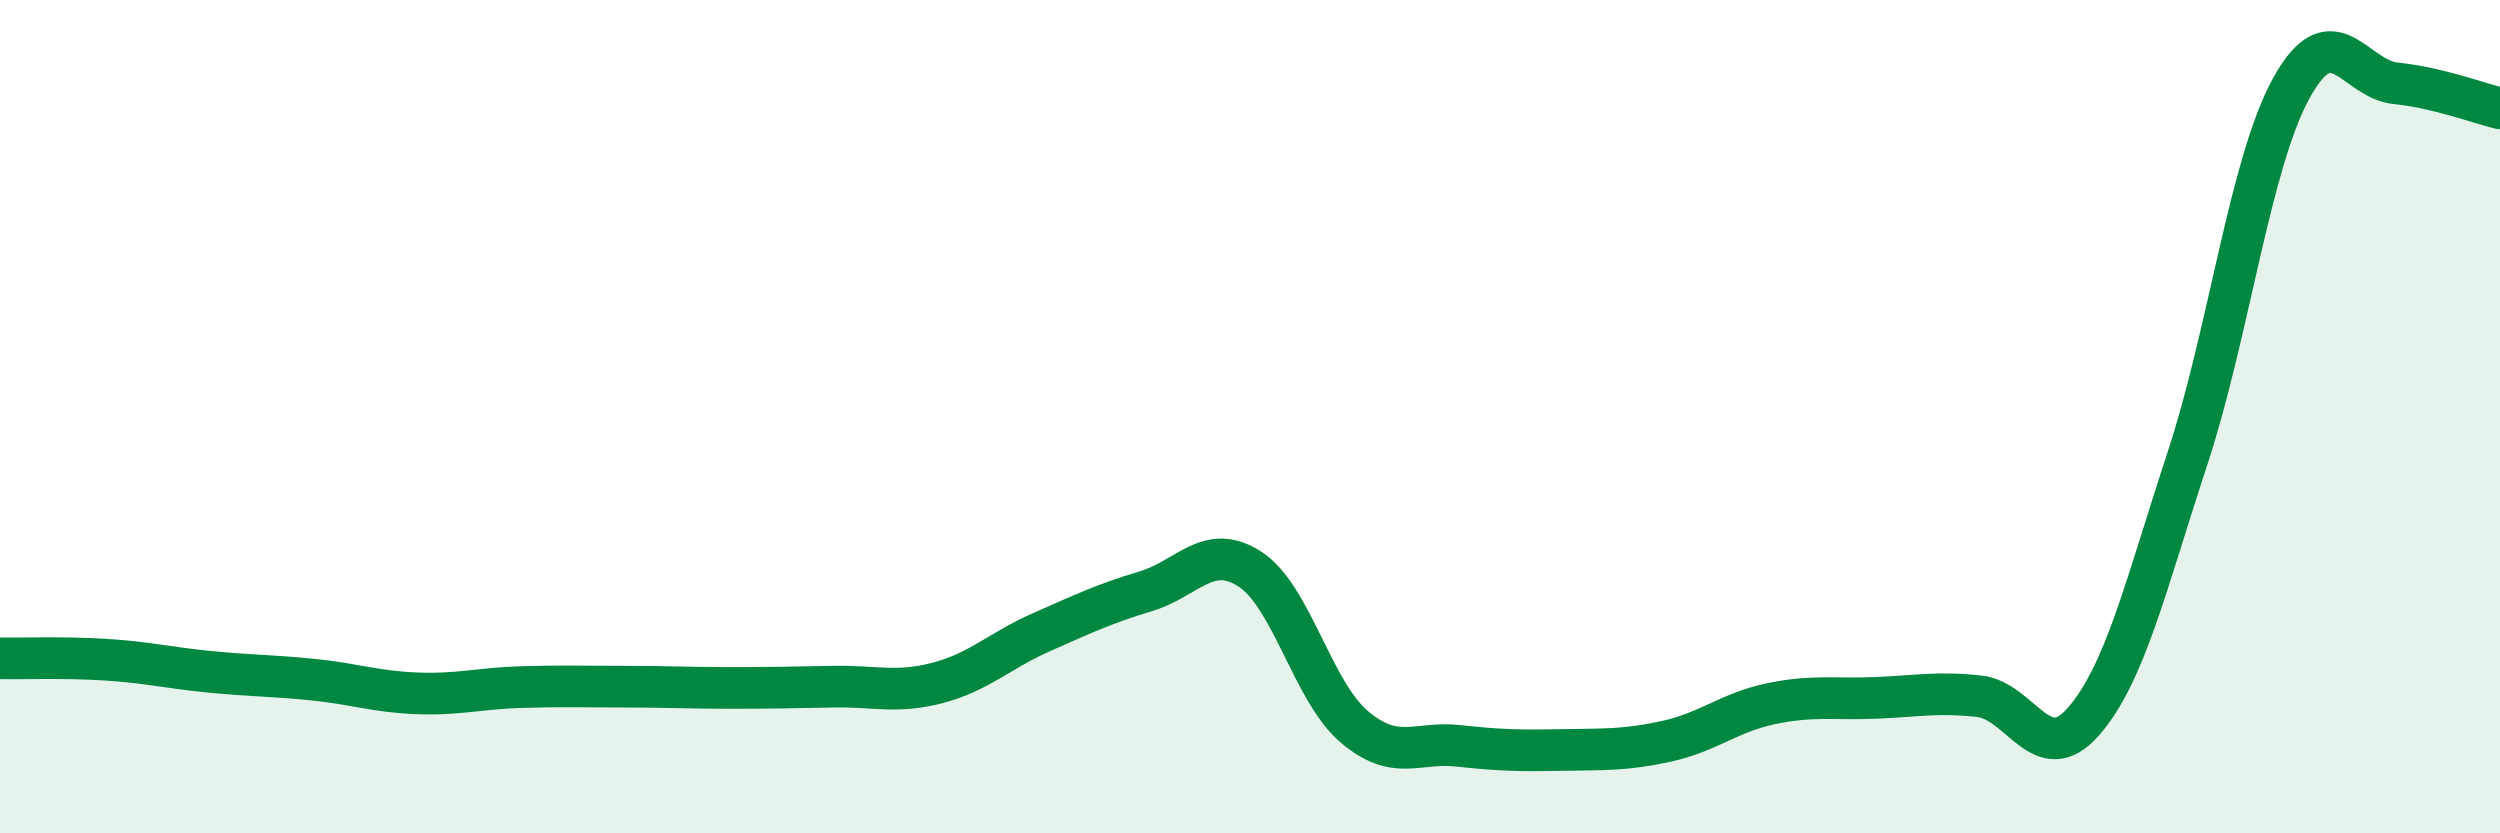
    <svg width="60" height="20" viewBox="0 0 60 20" xmlns="http://www.w3.org/2000/svg">
      <path
        d="M 0,15.8 C 0.5,15.81 1.5,15.77 2.5,15.83 C 3.5,15.89 4,16.02 5,16.12 C 6,16.22 6.5,16.21 7.5,16.31 C 8.5,16.41 9,16.6 10,16.64 C 11,16.68 11.5,16.52 12.5,16.49 C 13.5,16.46 14,16.48 15,16.48 C 16,16.48 16.5,16.51 17.5,16.51 C 18.5,16.51 19,16.5 20,16.48 C 21,16.46 21.5,16.65 22.5,16.39 C 23.5,16.13 24,15.61 25,15.17 C 26,14.73 26.5,14.49 27.5,14.19 C 28.5,13.89 29,13.01 30,13.66 C 31,14.31 31.5,16.59 32.5,17.44 C 33.5,18.29 34,17.79 35,17.9 C 36,18.01 36.5,18.02 37.5,18 C 38.5,17.98 39,18.01 40,17.79 C 41,17.57 41.5,17.1 42.5,16.89 C 43.5,16.68 44,16.79 45,16.75 C 46,16.71 46.5,16.6 47.5,16.71 C 48.5,16.82 49,18.46 50,17.32 C 51,16.18 51.5,14.04 52.5,11 C 53.5,7.96 54,3.9 55,2.1 C 56,0.3 56.5,1.9 57.5,2 C 58.5,2.1 59.5,2.48 60,2.6L60 20L0 20Z"
        fill="#008740"
        opacity="0.1"
        stroke-linecap="round"
        stroke-linejoin="round"
      />
      <path
        d="M 0,15.8 C 0.5,15.81 1.5,15.77 2.5,15.83 C 3.5,15.89 4,16.02 5,16.12 C 6,16.22 6.5,16.21 7.5,16.31 C 8.5,16.41 9,16.6 10,16.64 C 11,16.68 11.5,16.52 12.5,16.49 C 13.5,16.46 14,16.48 15,16.48 C 16,16.48 16.5,16.51 17.5,16.51 C 18.5,16.51 19,16.5 20,16.48 C 21,16.46 21.5,16.65 22.5,16.39 C 23.5,16.13 24,15.61 25,15.17 C 26,14.73 26.5,14.49 27.5,14.19 C 28.5,13.89 29,13.01 30,13.66 C 31,14.31 31.5,16.59 32.5,17.44 C 33.5,18.29 34,17.79 35,17.9 C 36,18.01 36.5,18.02 37.5,18 C 38.5,17.98 39,18.01 40,17.79 C 41,17.57 41.5,17.1 42.5,16.89 C 43.5,16.68 44,16.79 45,16.75 C 46,16.71 46.5,16.6 47.5,16.71 C 48.5,16.82 49,18.46 50,17.32 C 51,16.18 51.5,14.04 52.5,11 C 53.5,7.96 54,3.9 55,2.1 C 56,0.3 56.5,1.9 57.5,2 C 58.5,2.1 59.5,2.48 60,2.6"
        stroke="#008740"
        stroke-width="1"
        fill="none"
        stroke-linecap="round"
        stroke-linejoin="round"
      />
    </svg>
  